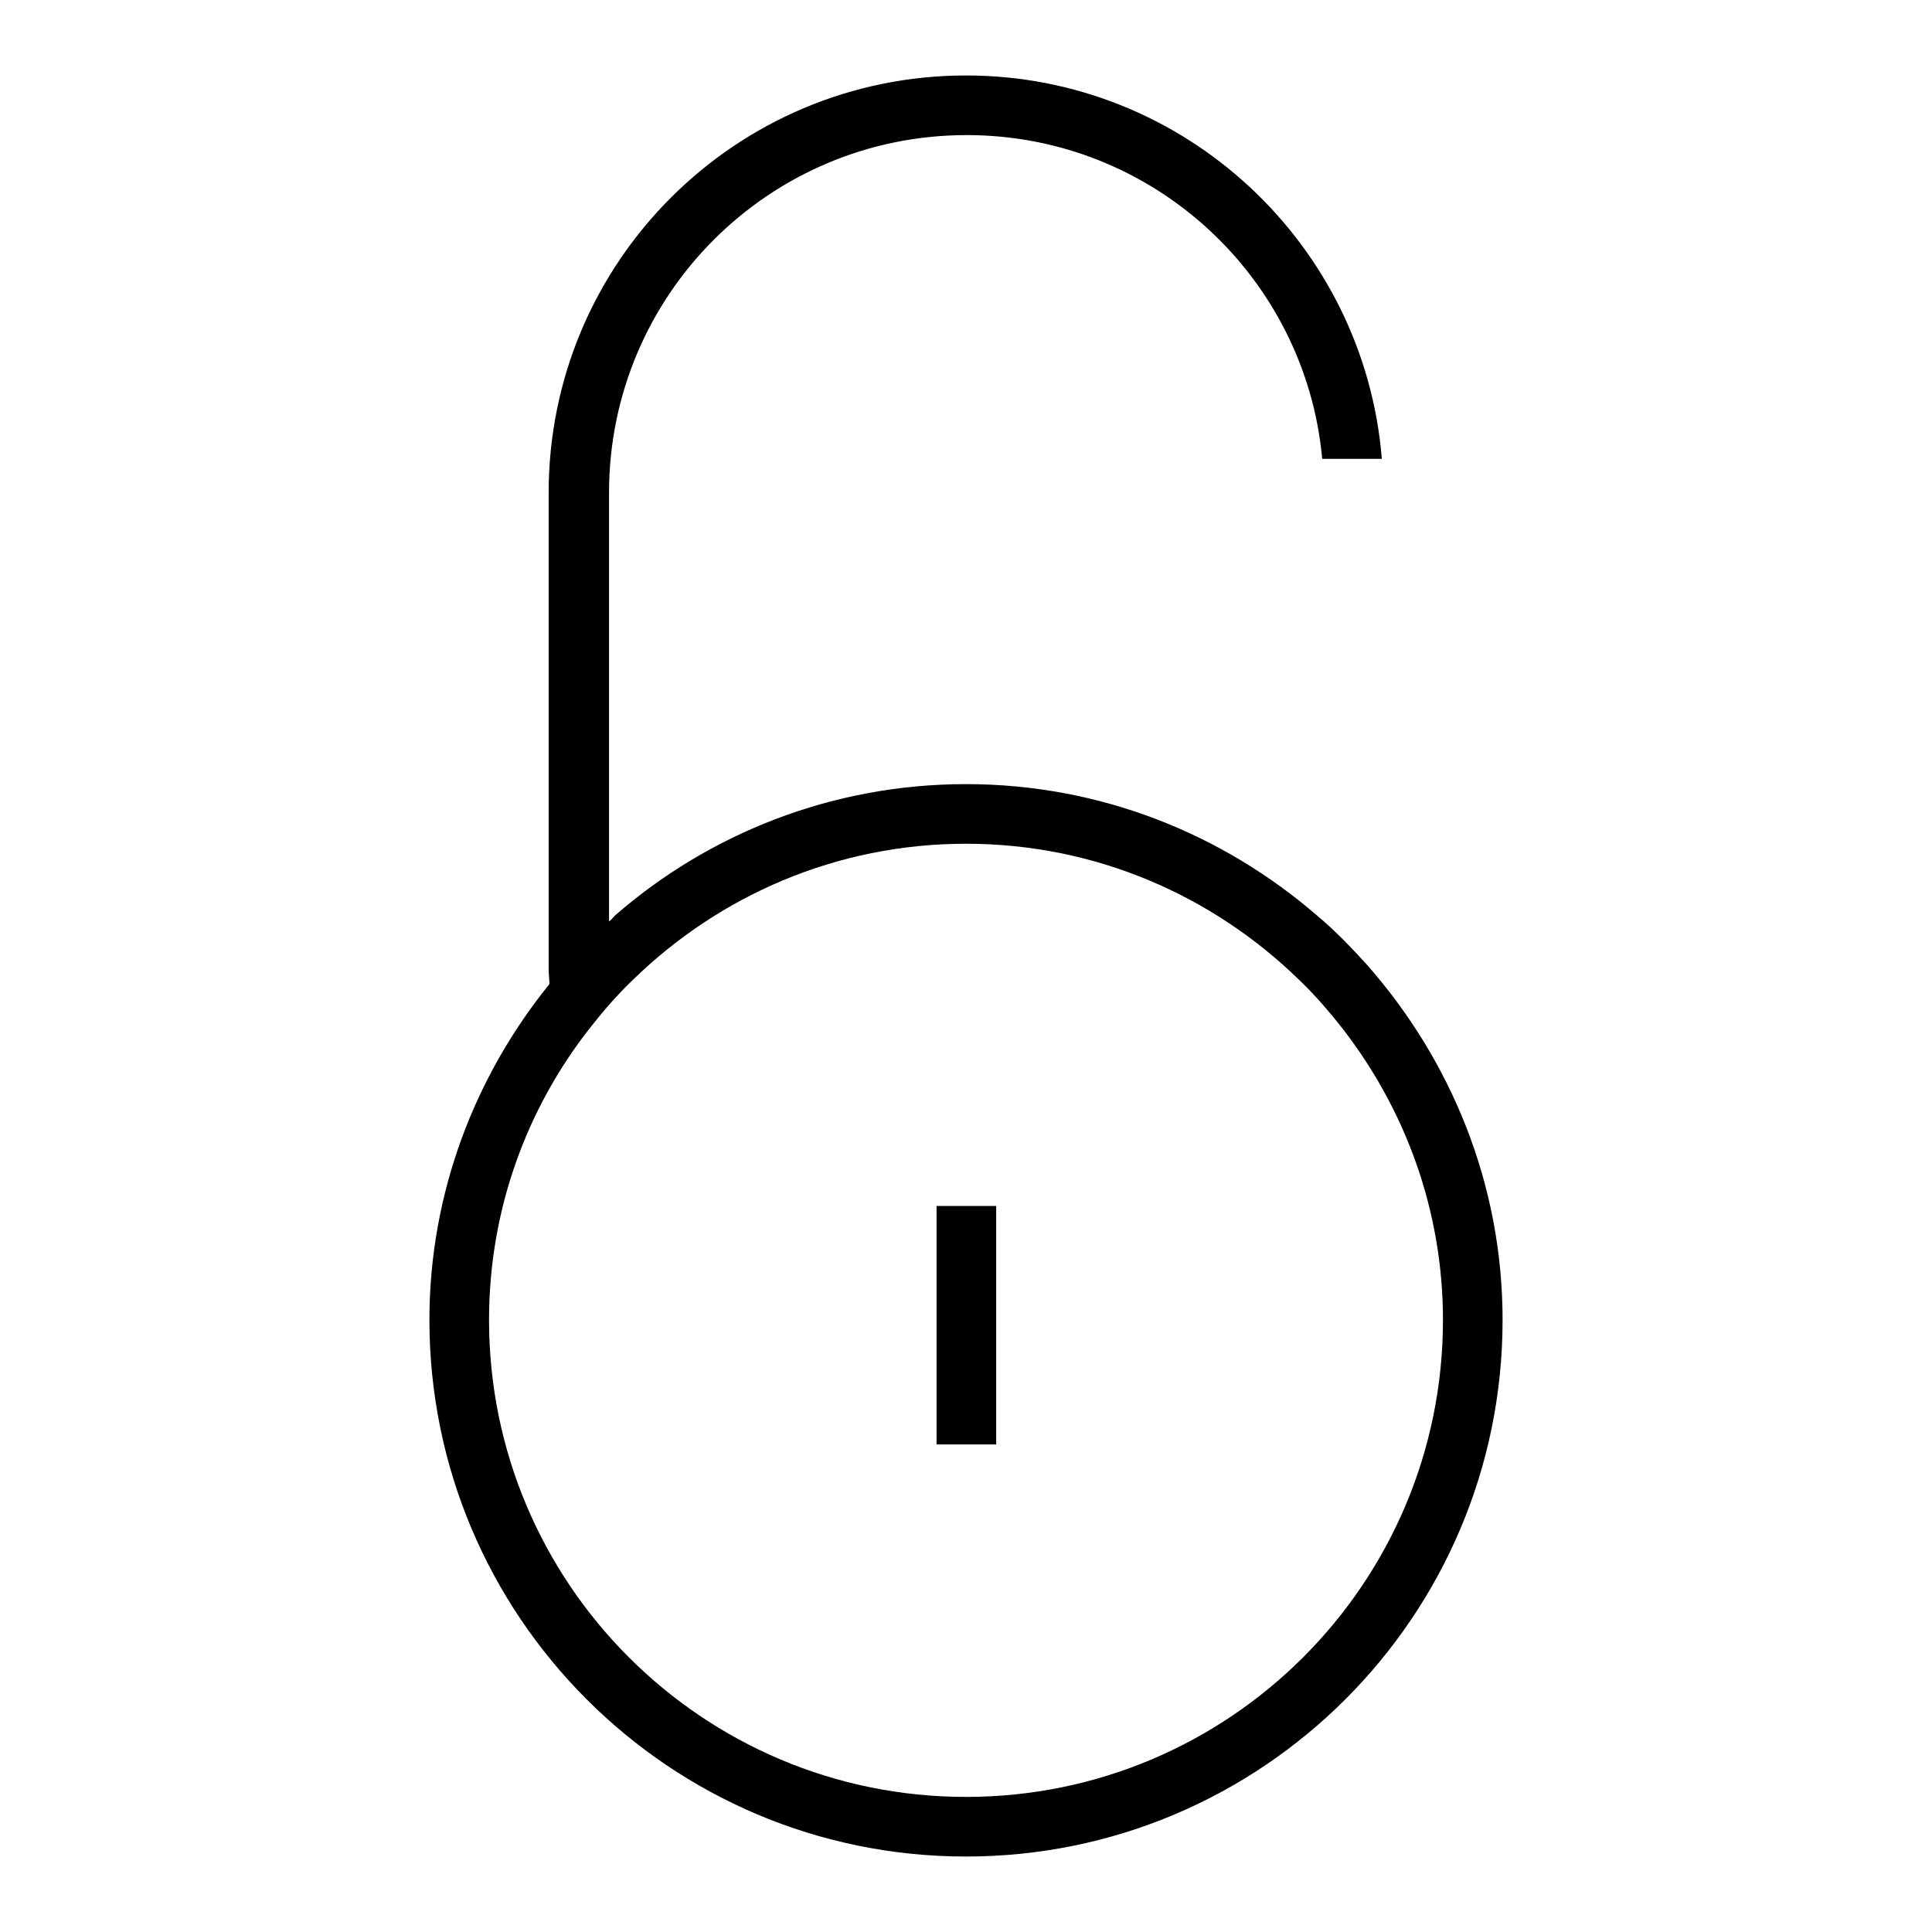 <?xml version="1.0" encoding="utf-8"?>
<!-- Svg Vector Icons : http://www.onlinewebfonts.com/icon -->
<!DOCTYPE svg PUBLIC "-//W3C//DTD SVG 1.1//EN" "http://www.w3.org/Graphics/SVG/1.1/DTD/svg11.dtd">
<svg version="1.1" xmlns="http://www.w3.org/2000/svg" xmlns:xlink="http://www.w3.org/1999/xlink" x="0px" y="0px" viewBox="0 0 256 256" enable-background="new 0 0 256 256" xml:space="preserve">
<g> <path fill="#000000" d="M124.1,159.8h7.9v31.6h-7.9V159.8z M181.1,127.8c-2.1-2.3-4.2-4.5-6.6-6.5c-12.5-10.8-28.7-17.4-46.5-17.4 c-17.8,0-34.1,6.6-46.5,17.4c-0.3,0.3-0.5,0.6-0.8,0.8V65.3c0-26.2,21.2-47.4,47.4-47.4c24.7,0,44.9,18.9,47.1,42.9h7.9 C180.8,32.4,157,10,128,10c-30.5,0-55.3,24.7-55.3,55.3v63.2c0,0.6,0.1,1.3,0.1,1.9C63,142.5,56.9,158,56.9,174.9 c0,39.2,31.8,71.1,71.1,71.1c39.2,0,71.1-31.8,71.1-71.1C199.1,156.8,192.2,140.4,181.1,127.8z M128,238.1 c-34.9,0-63.2-28.3-63.2-63.2c0-14.6,5-28,13.3-38.6c1.8-2.3,3.7-4.5,5.8-6.5c11.4-11.1,26.9-18,44.1-18s32.7,6.9,44.1,18 c2.1,2,4,4.2,5.8,6.5c8.3,10.7,13.3,24.1,13.3,38.6C191.2,209.8,162.9,238.1,128,238.1z"/></g>
</svg>